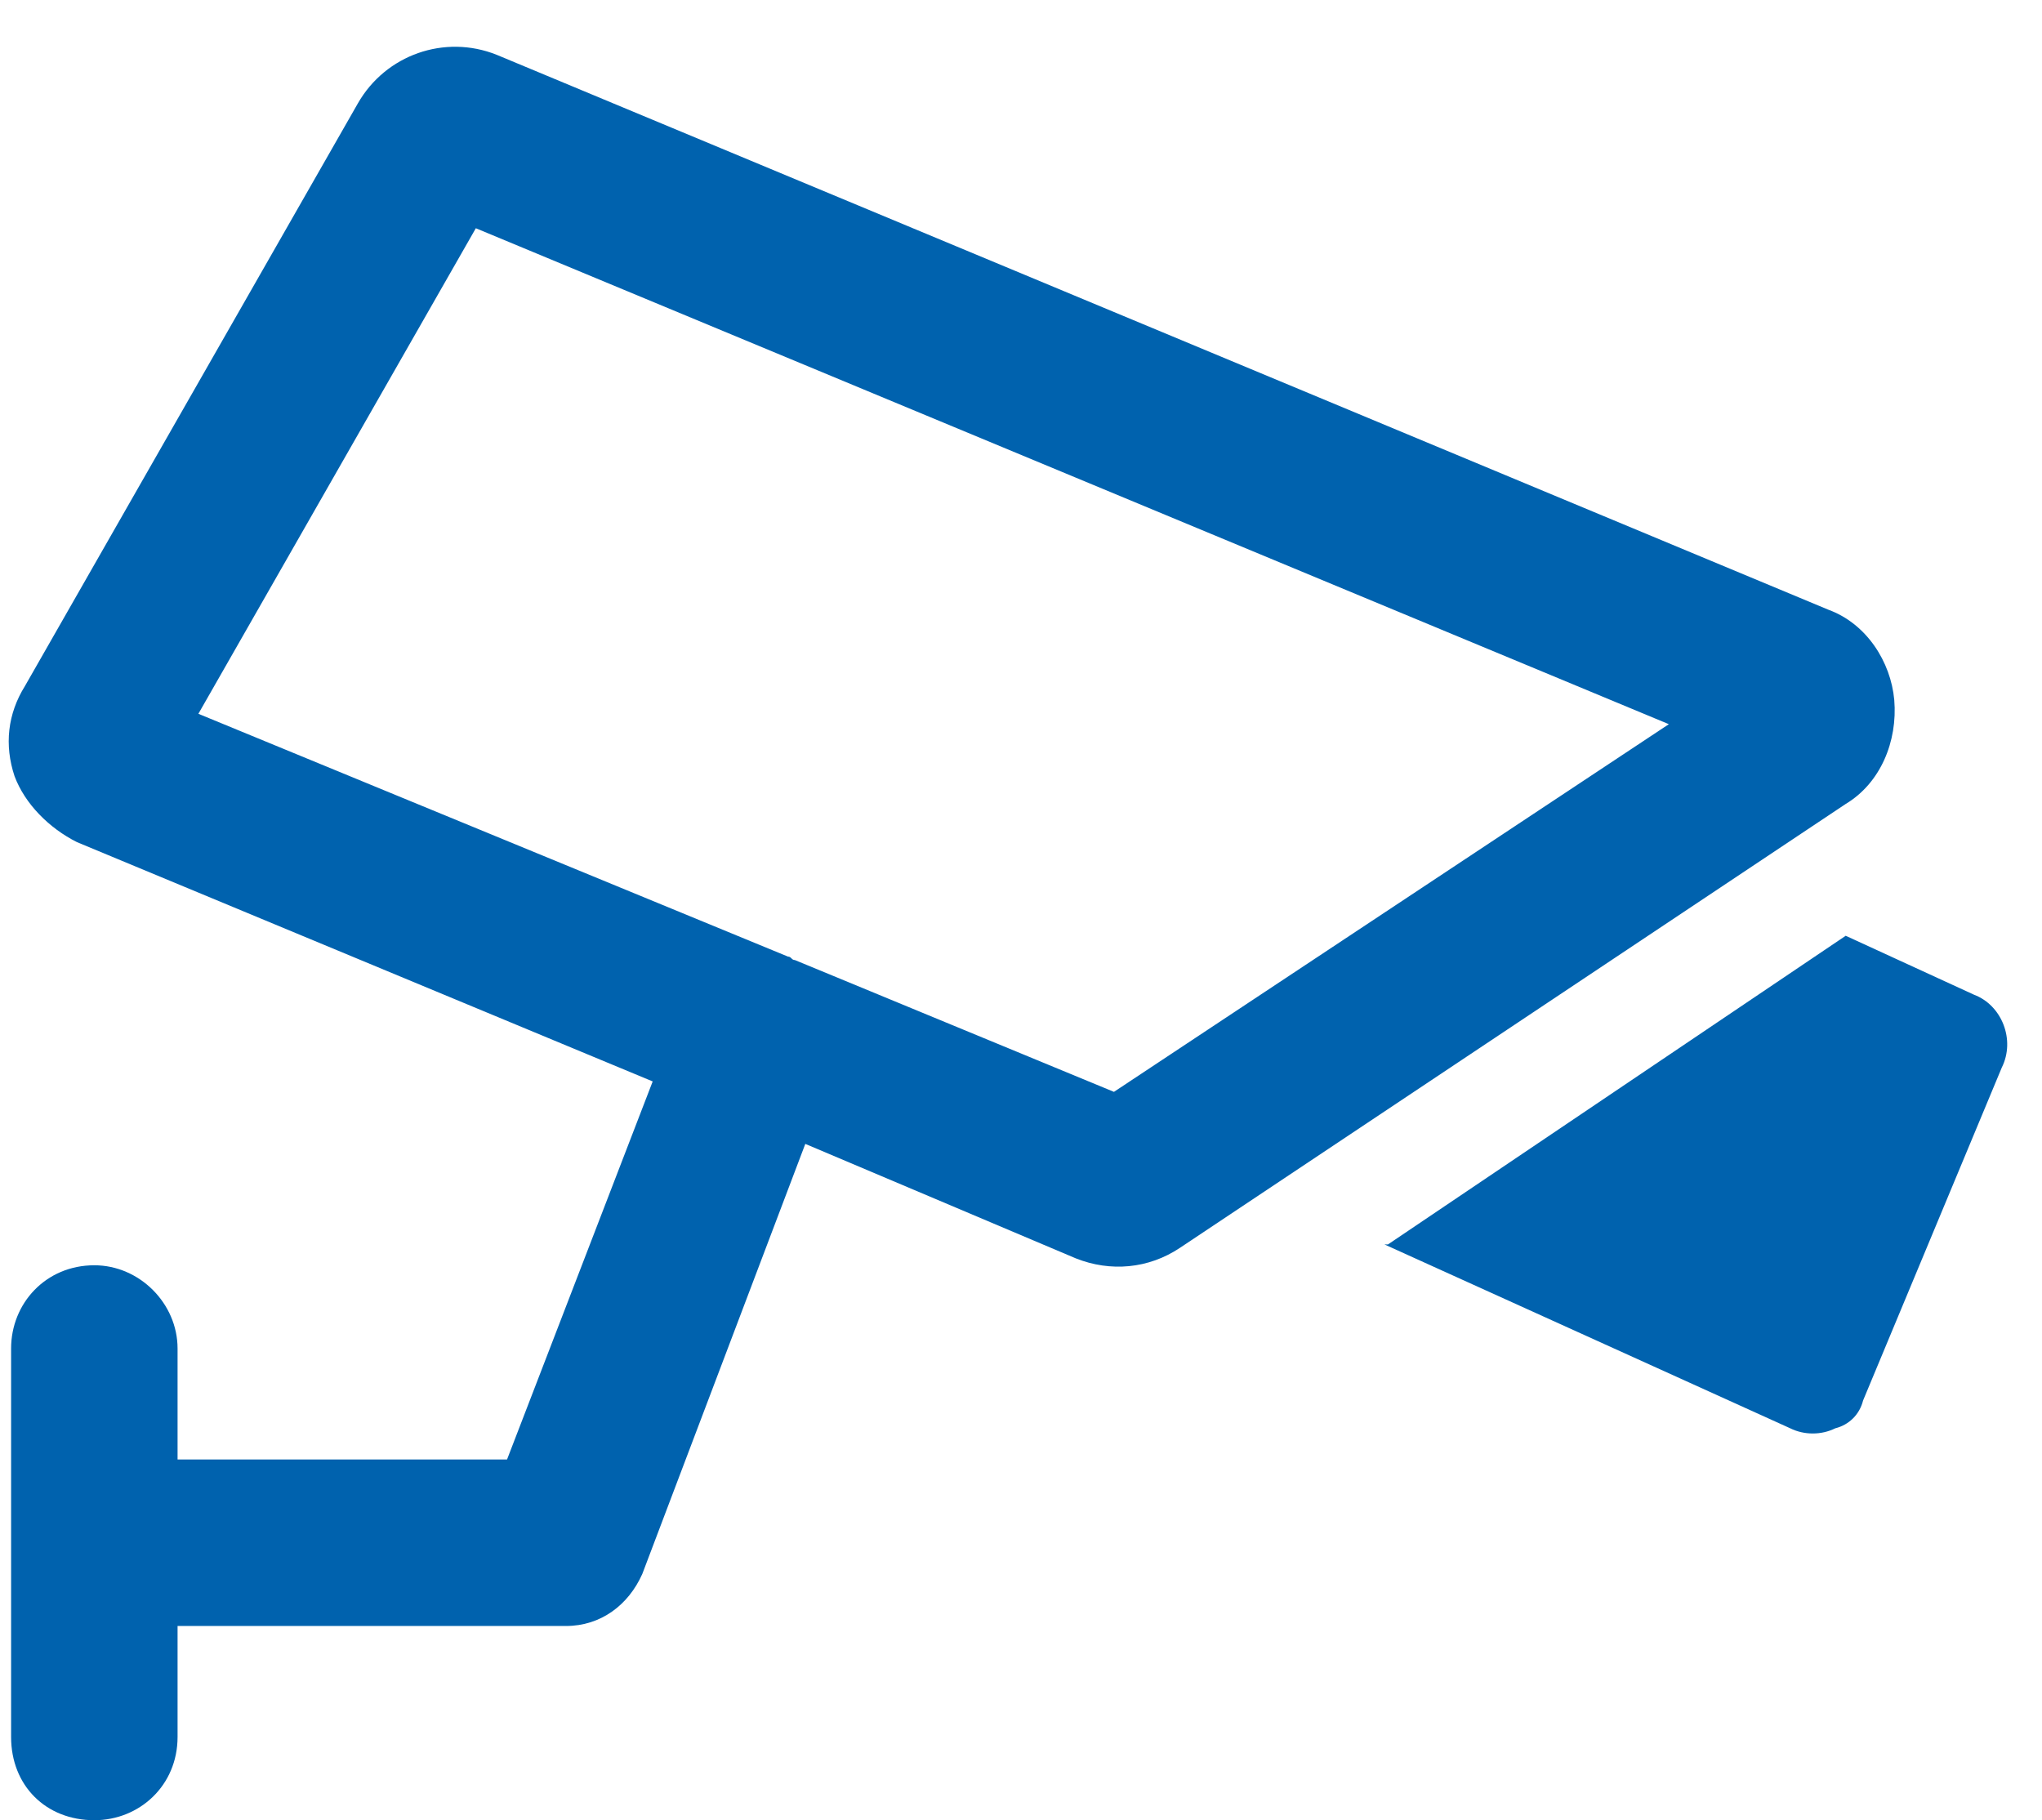 <?xml version="1.0" encoding="UTF-8"?>
<svg xmlns="http://www.w3.org/2000/svg" width="46" height="41" viewBox="0 0 46 41" fill="none">
  <path d="M4.469 16.078L17.75 21.547C17.828 21.547 17.828 21.625 17.906 21.625L25.094 24.594L37.594 16.312L10.719 5.141L4.469 16.078ZM14.703 24.359L1.734 18.969C1.109 18.656 0.562 18.109 0.328 17.484C0.094 16.781 0.172 16.078 0.562 15.453L8.062 2.328C8.688 1.234 10.016 0.766 11.188 1.234L41.188 13.734C42.047 14.047 42.594 14.906 42.672 15.766C42.75 16.703 42.359 17.641 41.578 18.109L26.578 28.109C25.875 28.578 25.016 28.656 24.234 28.344L18.141 25.766L14.469 35.453C14.156 36.156 13.531 36.625 12.75 36.625H4V39.125C4 40.219 3.141 41 2.125 41C1.031 41 0.25 40.219 0.25 39.125V34.75V30.375C0.25 29.359 1.031 28.5 2.125 28.5C3.141 28.5 4 29.359 4 30.375V32.875H11.422L14.703 24.359ZM31.266 28.031L41.578 21.078L44.469 22.406C45.094 22.641 45.406 23.422 45.094 24.047L41.969 31.547C41.891 31.859 41.656 32.094 41.344 32.172C41.031 32.328 40.641 32.328 40.328 32.172L31.188 28.031H31.266Z" fill="#0062AE"></path>
</svg>
